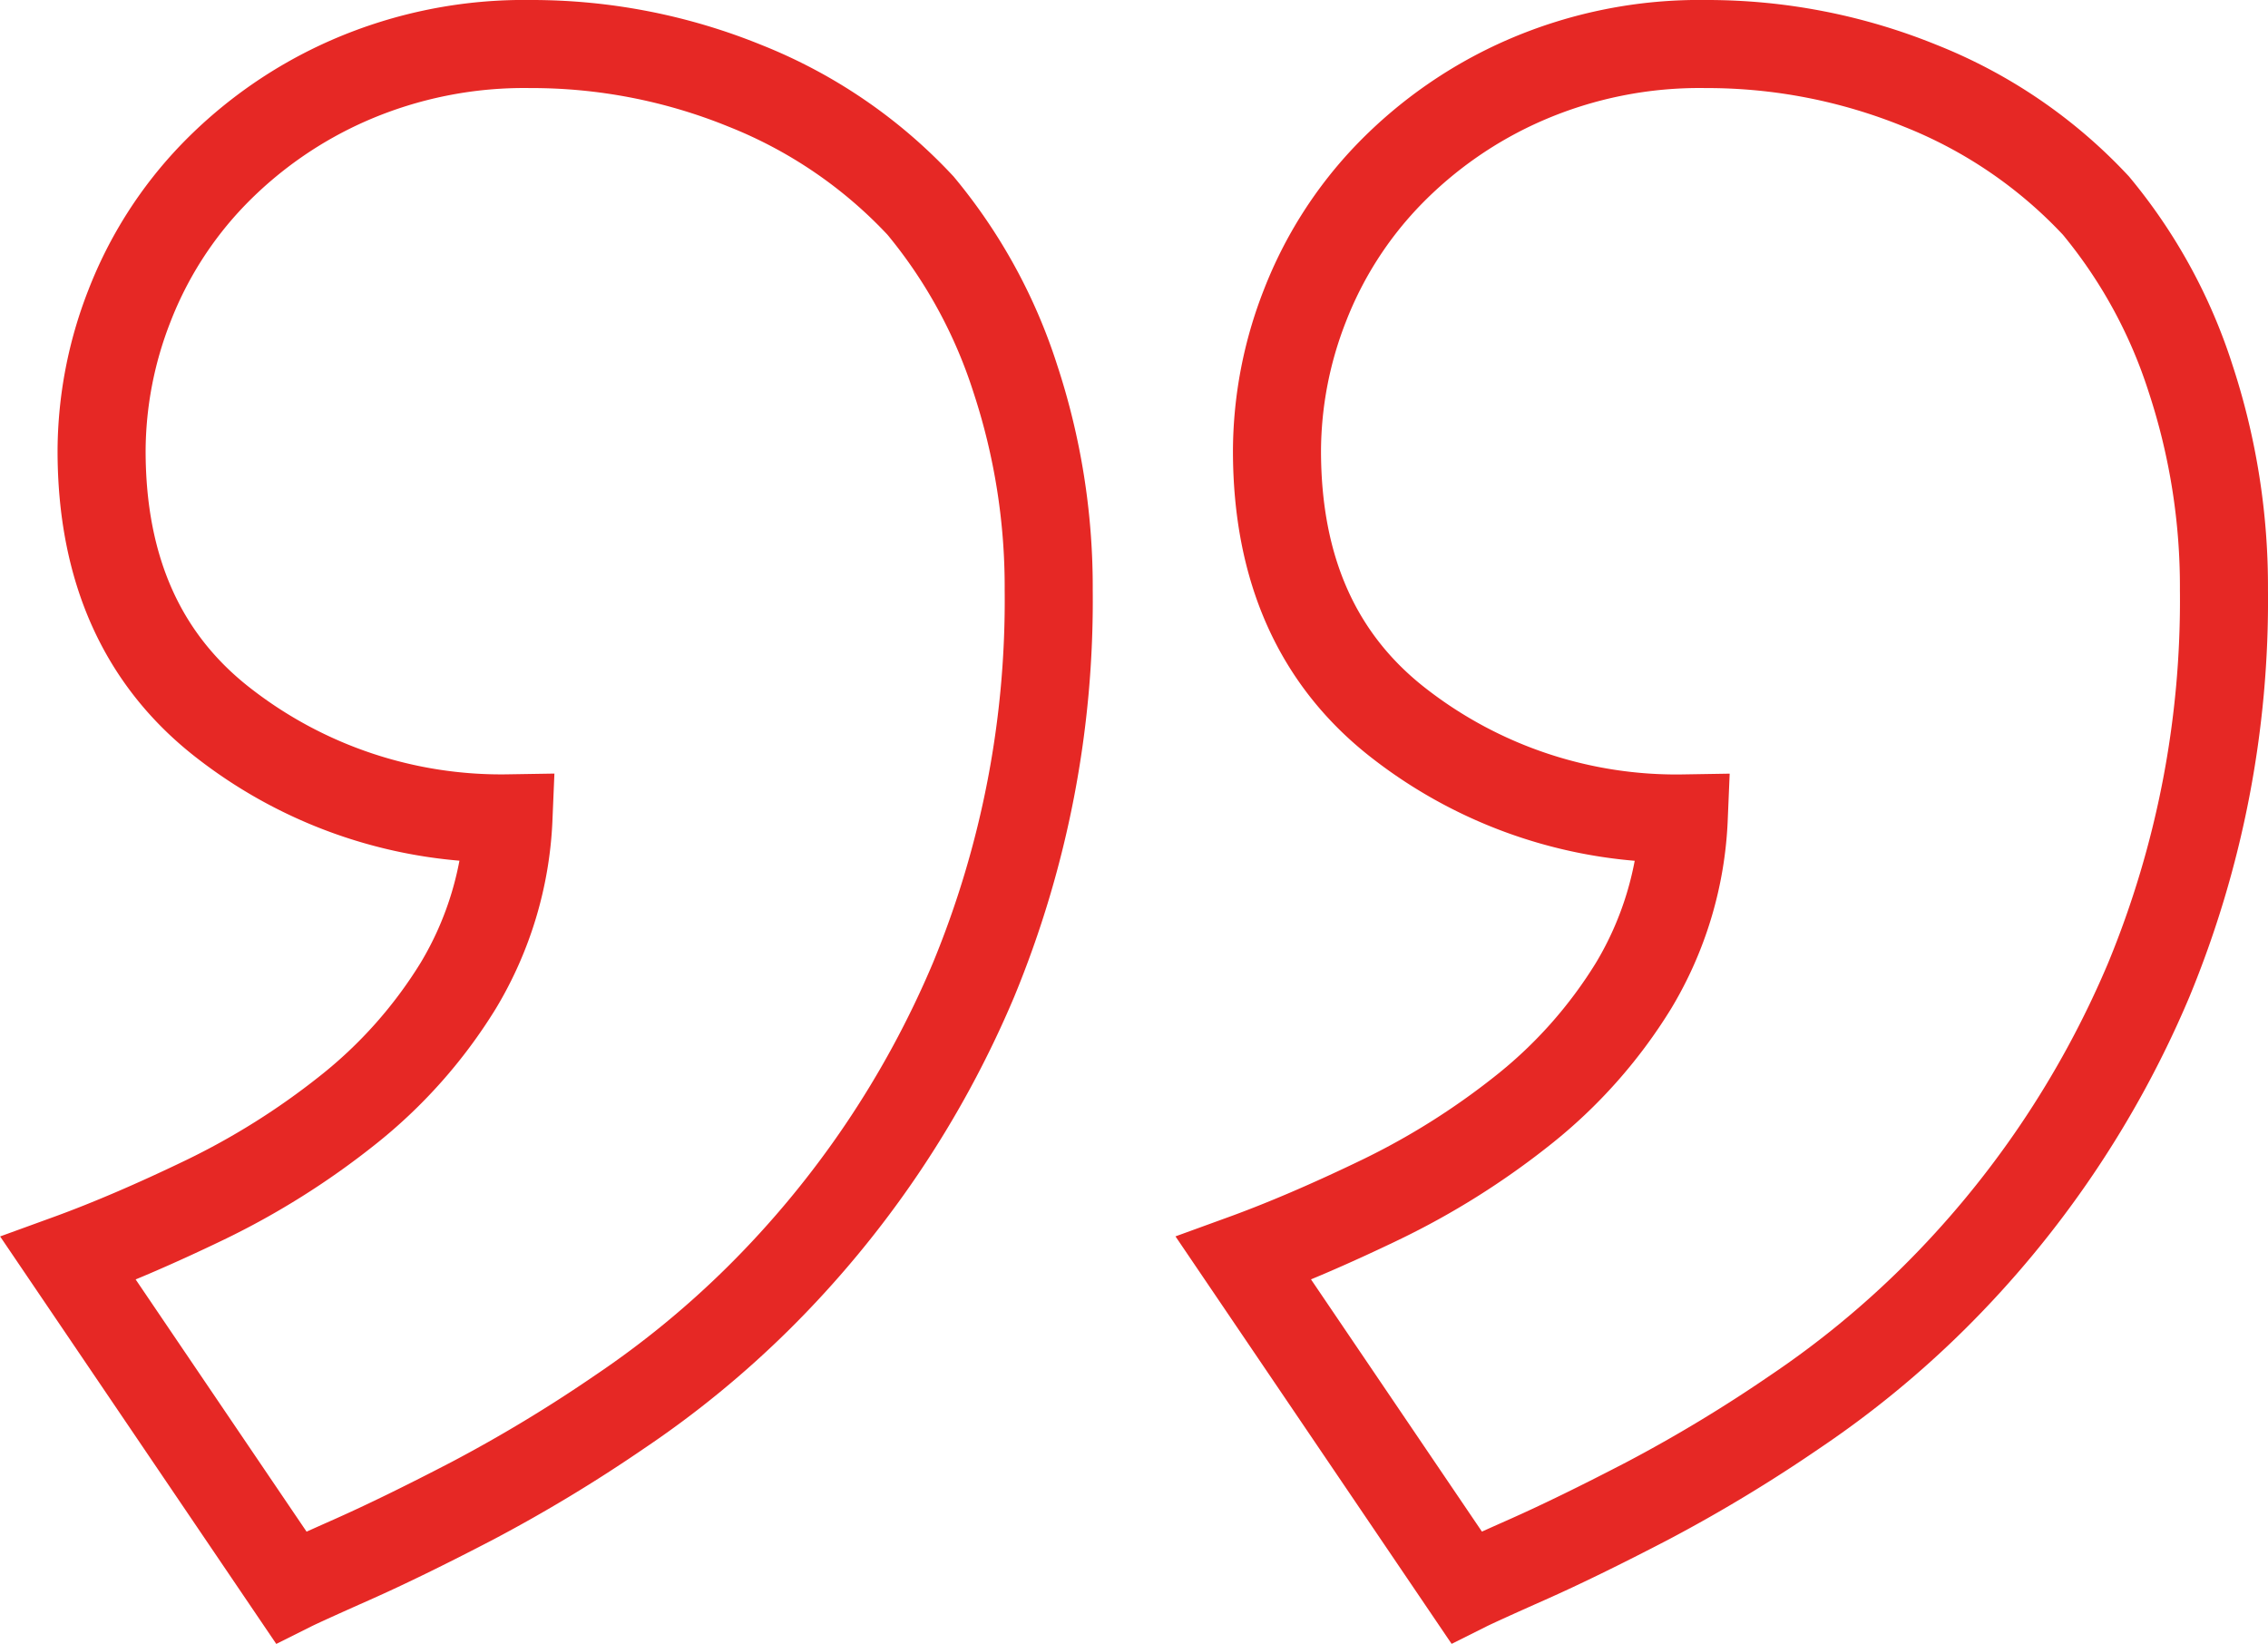 <svg xmlns="http://www.w3.org/2000/svg" width="77.268" height="55.999" viewBox="0 0 77.268 55.999">
  <g id="quotes" transform="translate(2.322 1.5)">
    <path id="Path_1613" data-name="Path 1613" d="M44.467-78.009a13.66,13.66,0,0,1-.949,4.934,13.4,13.4,0,0,1-2.847,4.46,14.551,14.551,0,0,1-4.65,3.226,14.916,14.916,0,0,1-6.168,1.234,19.269,19.269,0,0,1-7.307-1.423,16.5,16.5,0,0,1-5.978-4.08,17.621,17.621,0,0,1-3.226-5.883A22.656,22.656,0,0,1,12.2-82.754a33.833,33.833,0,0,1,2.562-13.285,33.7,33.7,0,0,1,7.307-10.818,32.45,32.45,0,0,1,4.745-3.891,50.656,50.656,0,0,1,5.029-3.037q2.372-1.234,4.08-1.993t2.088-.949l7.591,11.2q-2.088.759-4.65,1.993a25.838,25.838,0,0,0-4.839,3.037,16.306,16.306,0,0,0-3.8,4.27,12.029,12.029,0,0,0-1.708,5.694,15.385,15.385,0,0,1,9.679,3.226Q44.467-84.082,44.467-78.009Zm-40.044,0a13.66,13.66,0,0,1-.949,4.934,13.4,13.4,0,0,1-2.847,4.46,14.551,14.551,0,0,1-4.65,3.226,14.917,14.917,0,0,1-6.168,1.234A19.269,19.269,0,0,1-17.5-65.579a16.5,16.5,0,0,1-5.978-4.08A17.621,17.621,0,0,1-26.7-75.542a22.656,22.656,0,0,1-1.139-7.212,33.833,33.833,0,0,1,2.562-13.285,33.7,33.7,0,0,1,7.307-10.818,32.449,32.449,0,0,1,4.745-3.891A50.656,50.656,0,0,1-8.2-113.783q2.372-1.234,4.08-1.993t2.088-.949l7.591,11.2q-2.088.759-4.65,1.993A25.839,25.839,0,0,0-3.927-100.5a16.306,16.306,0,0,0-3.8,4.27,12.029,12.029,0,0,0-1.708,5.694A15.385,15.385,0,0,1,.248-87.309Q4.423-84.082,4.423-78.009Z" transform="translate(45.606 -64.155) rotate(180)" fill="none" stroke="#e62825" stroke-width="3"/>
  </g>
</svg>

